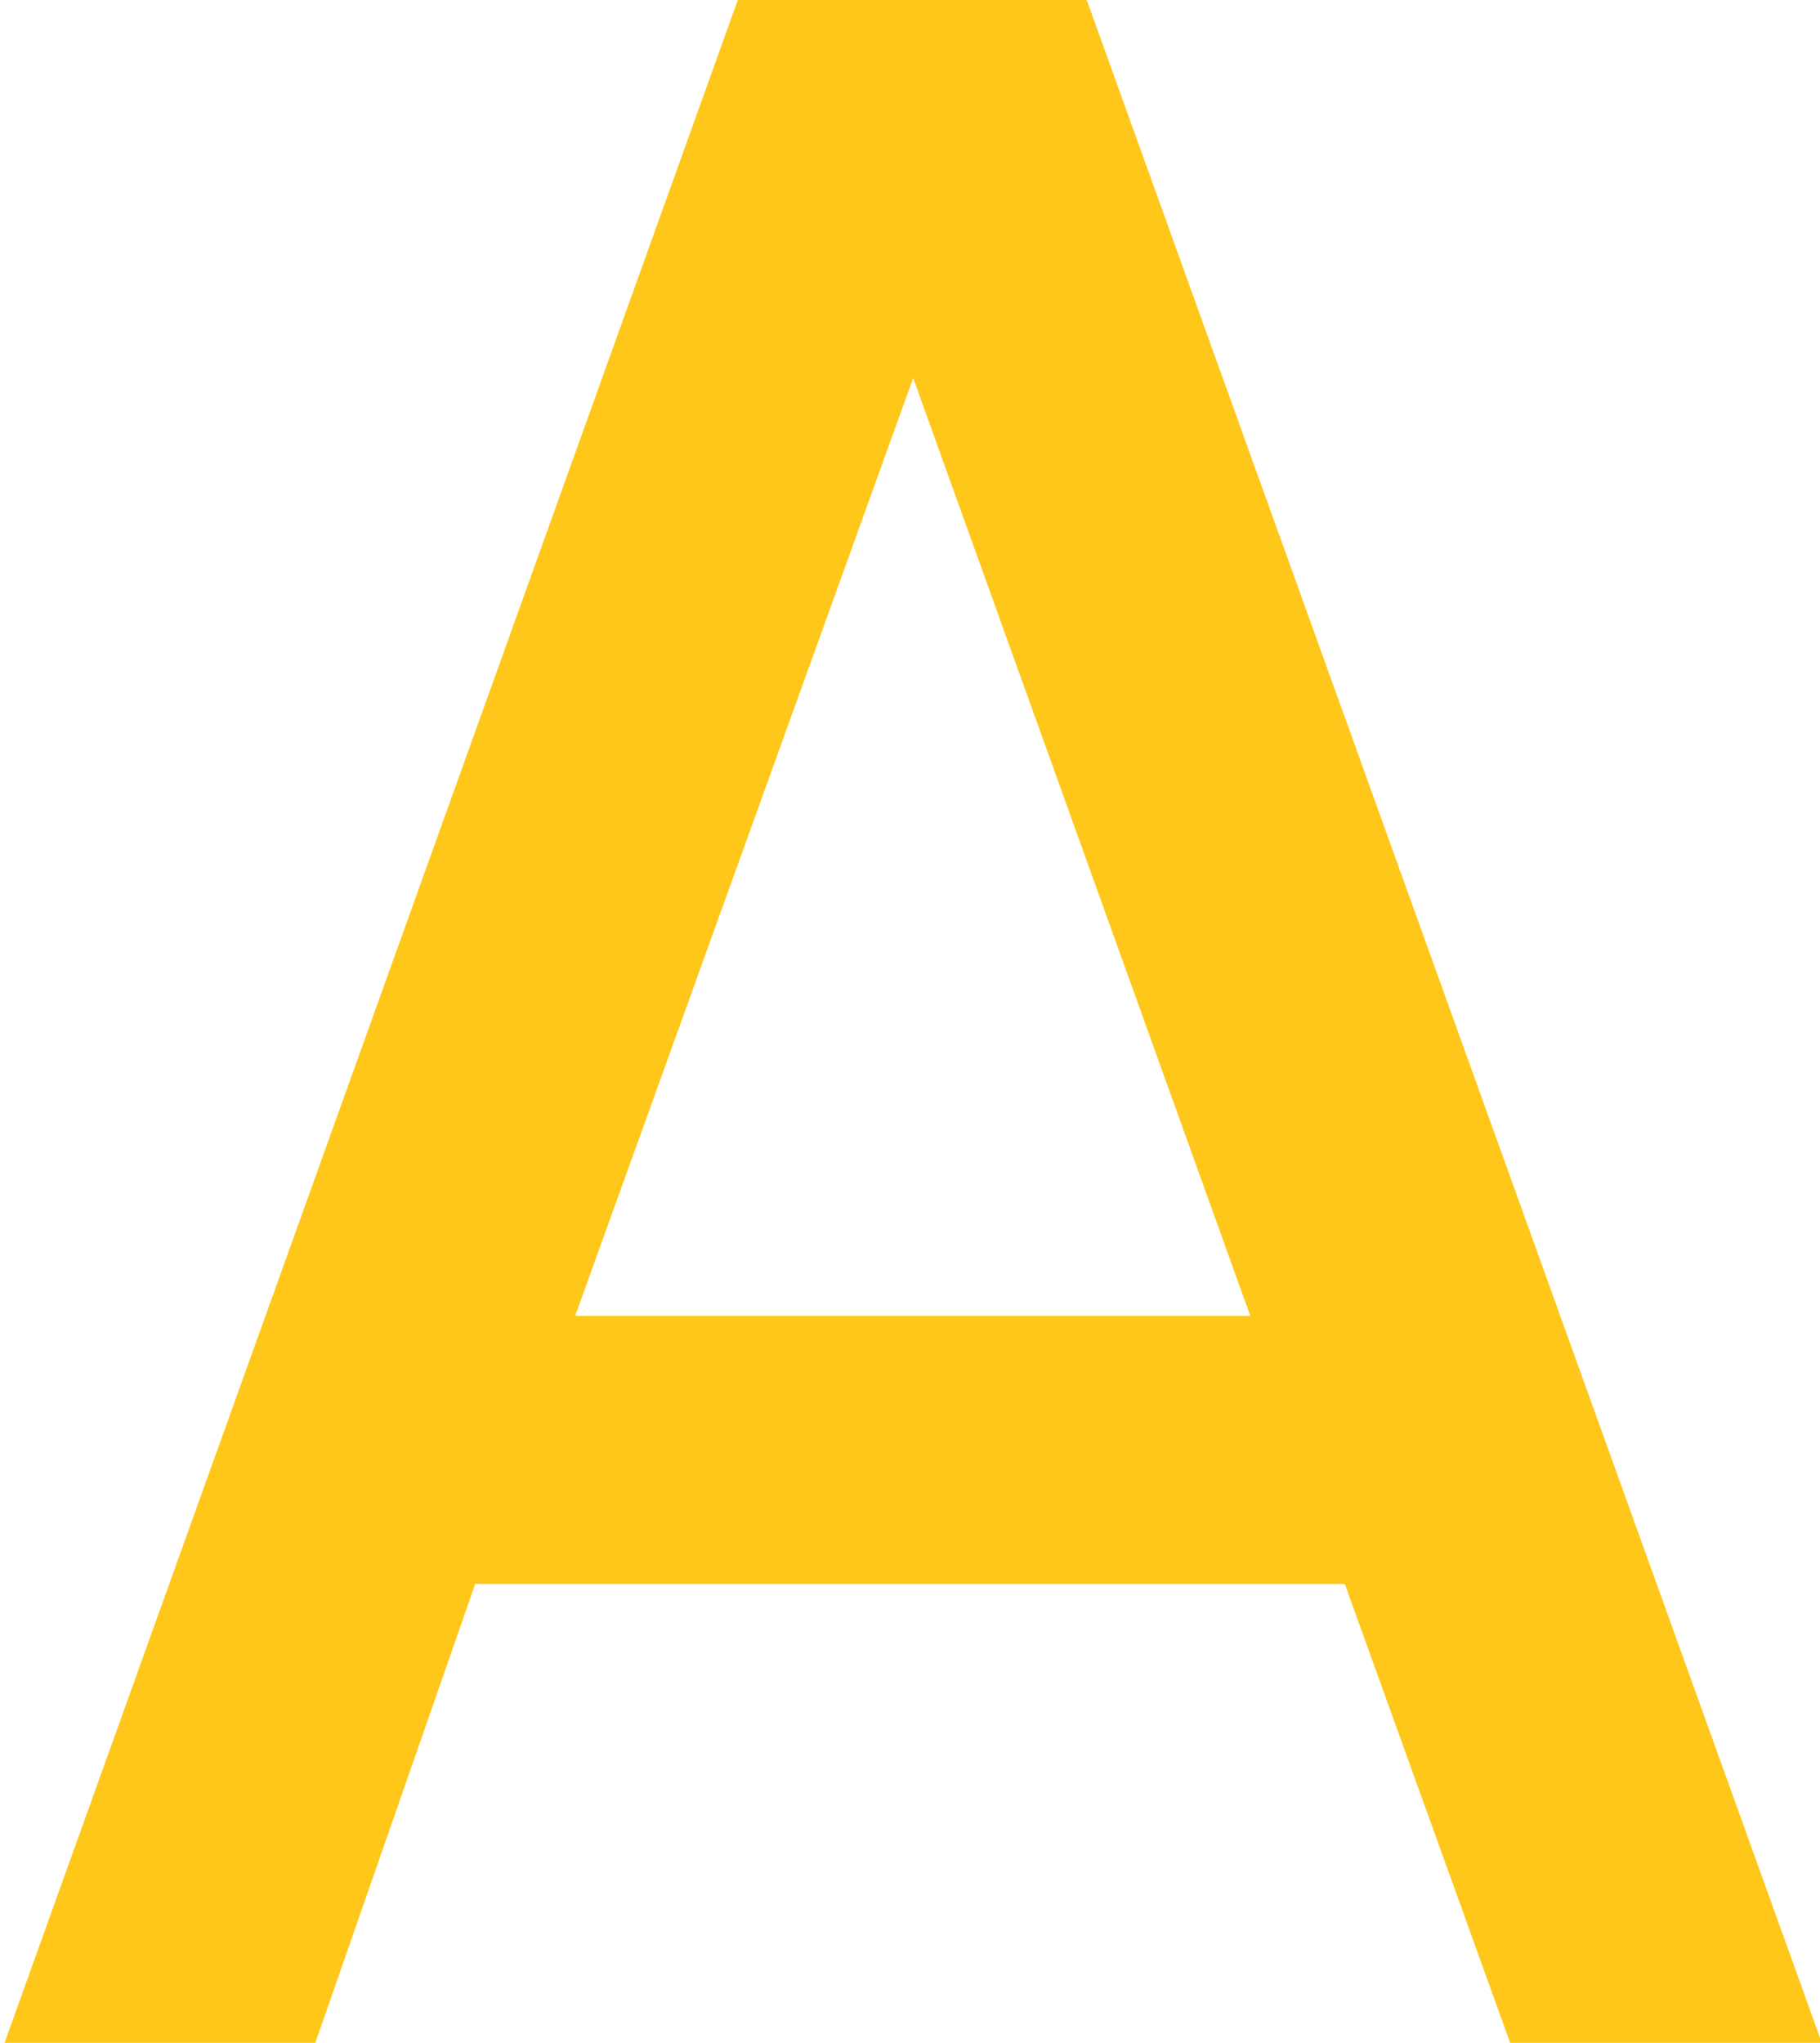 <svg id="Layer_1" data-name="Layer 1" xmlns="http://www.w3.org/2000/svg" viewBox="0 0 20.03 22.48"><defs><style>.cls-1{fill:#ffc71a;}</style></defs><path class="cls-1" d="M645.18,506.09h9.57l1.82,5.05H660l-8.09-22.48h-3.84L640,511.14h3.42ZM650,492.82l3.71,10.32h-7.43Z" transform="translate(-639.95 -488.66)"/></svg>